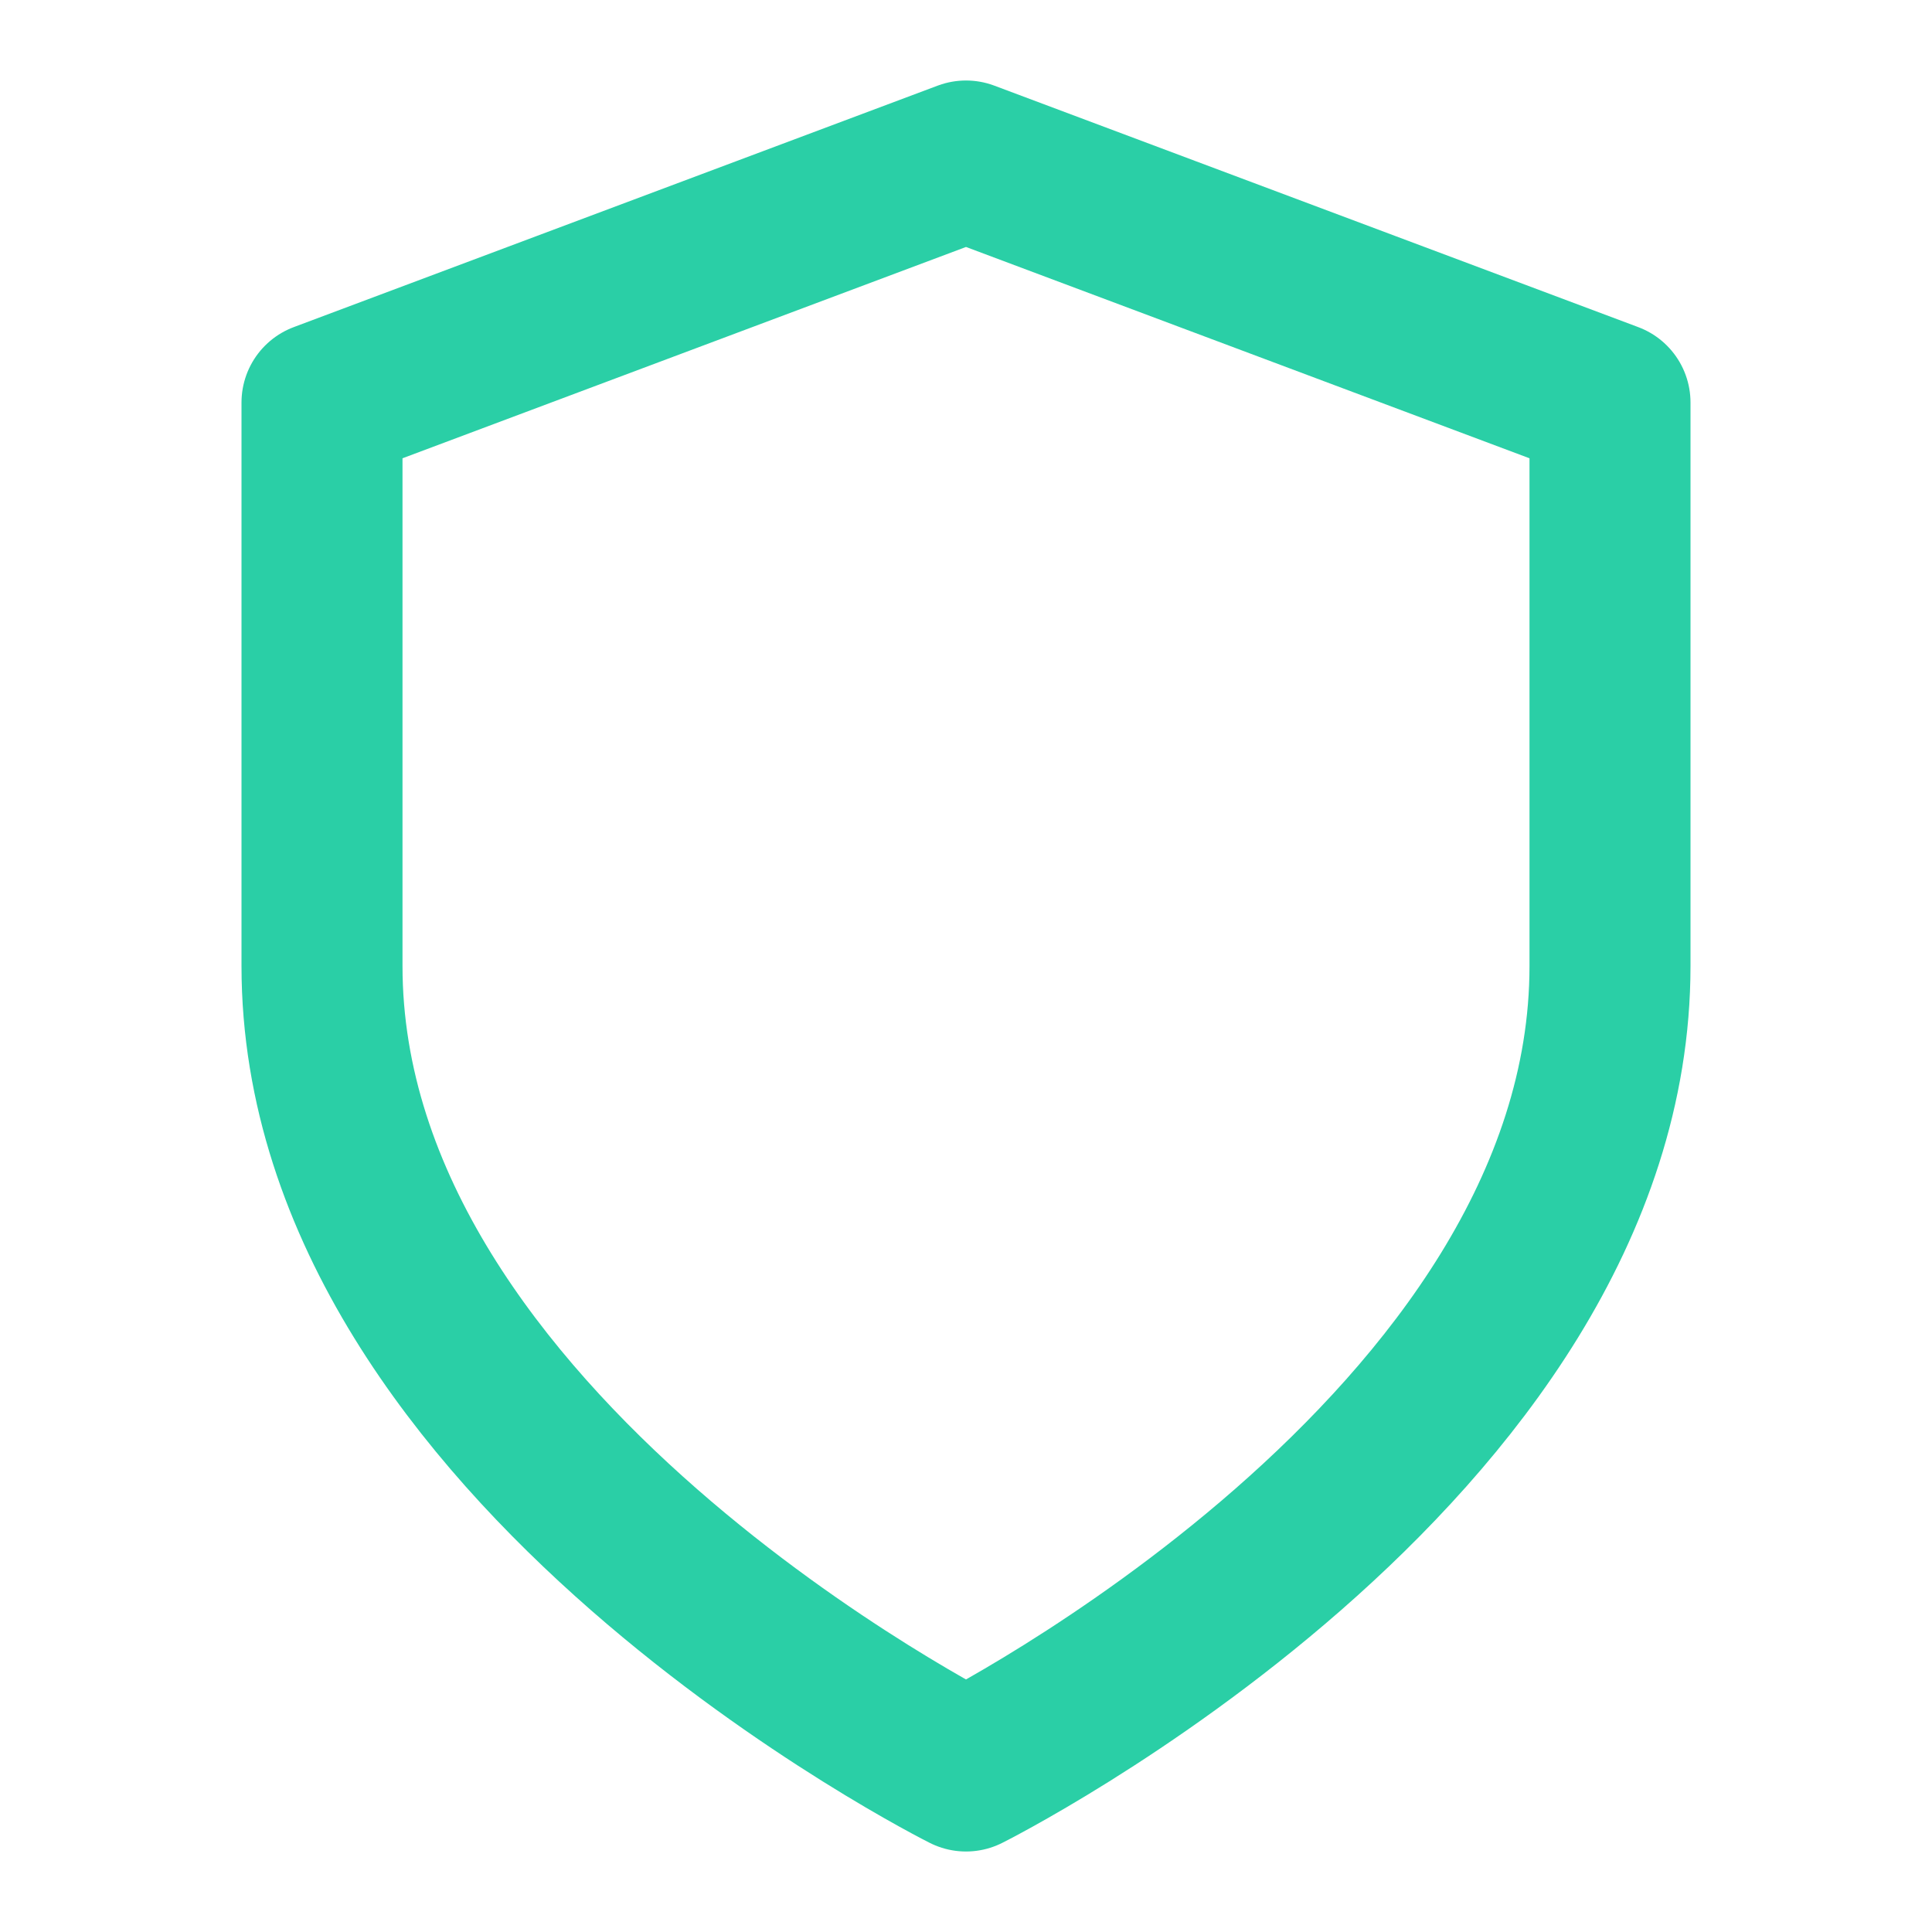 <svg xmlns="http://www.w3.org/2000/svg" width="24" height="24" viewBox="0 0 24 24" fill="none"><path d="M12 22C12 22 20 18 20 12V5L12 2L4 5V12C4 18 12 22 12 22Z" stroke="#2ACFA6" stroke-width="2" stroke-linecap="round" stroke-linejoin="round"/></svg>